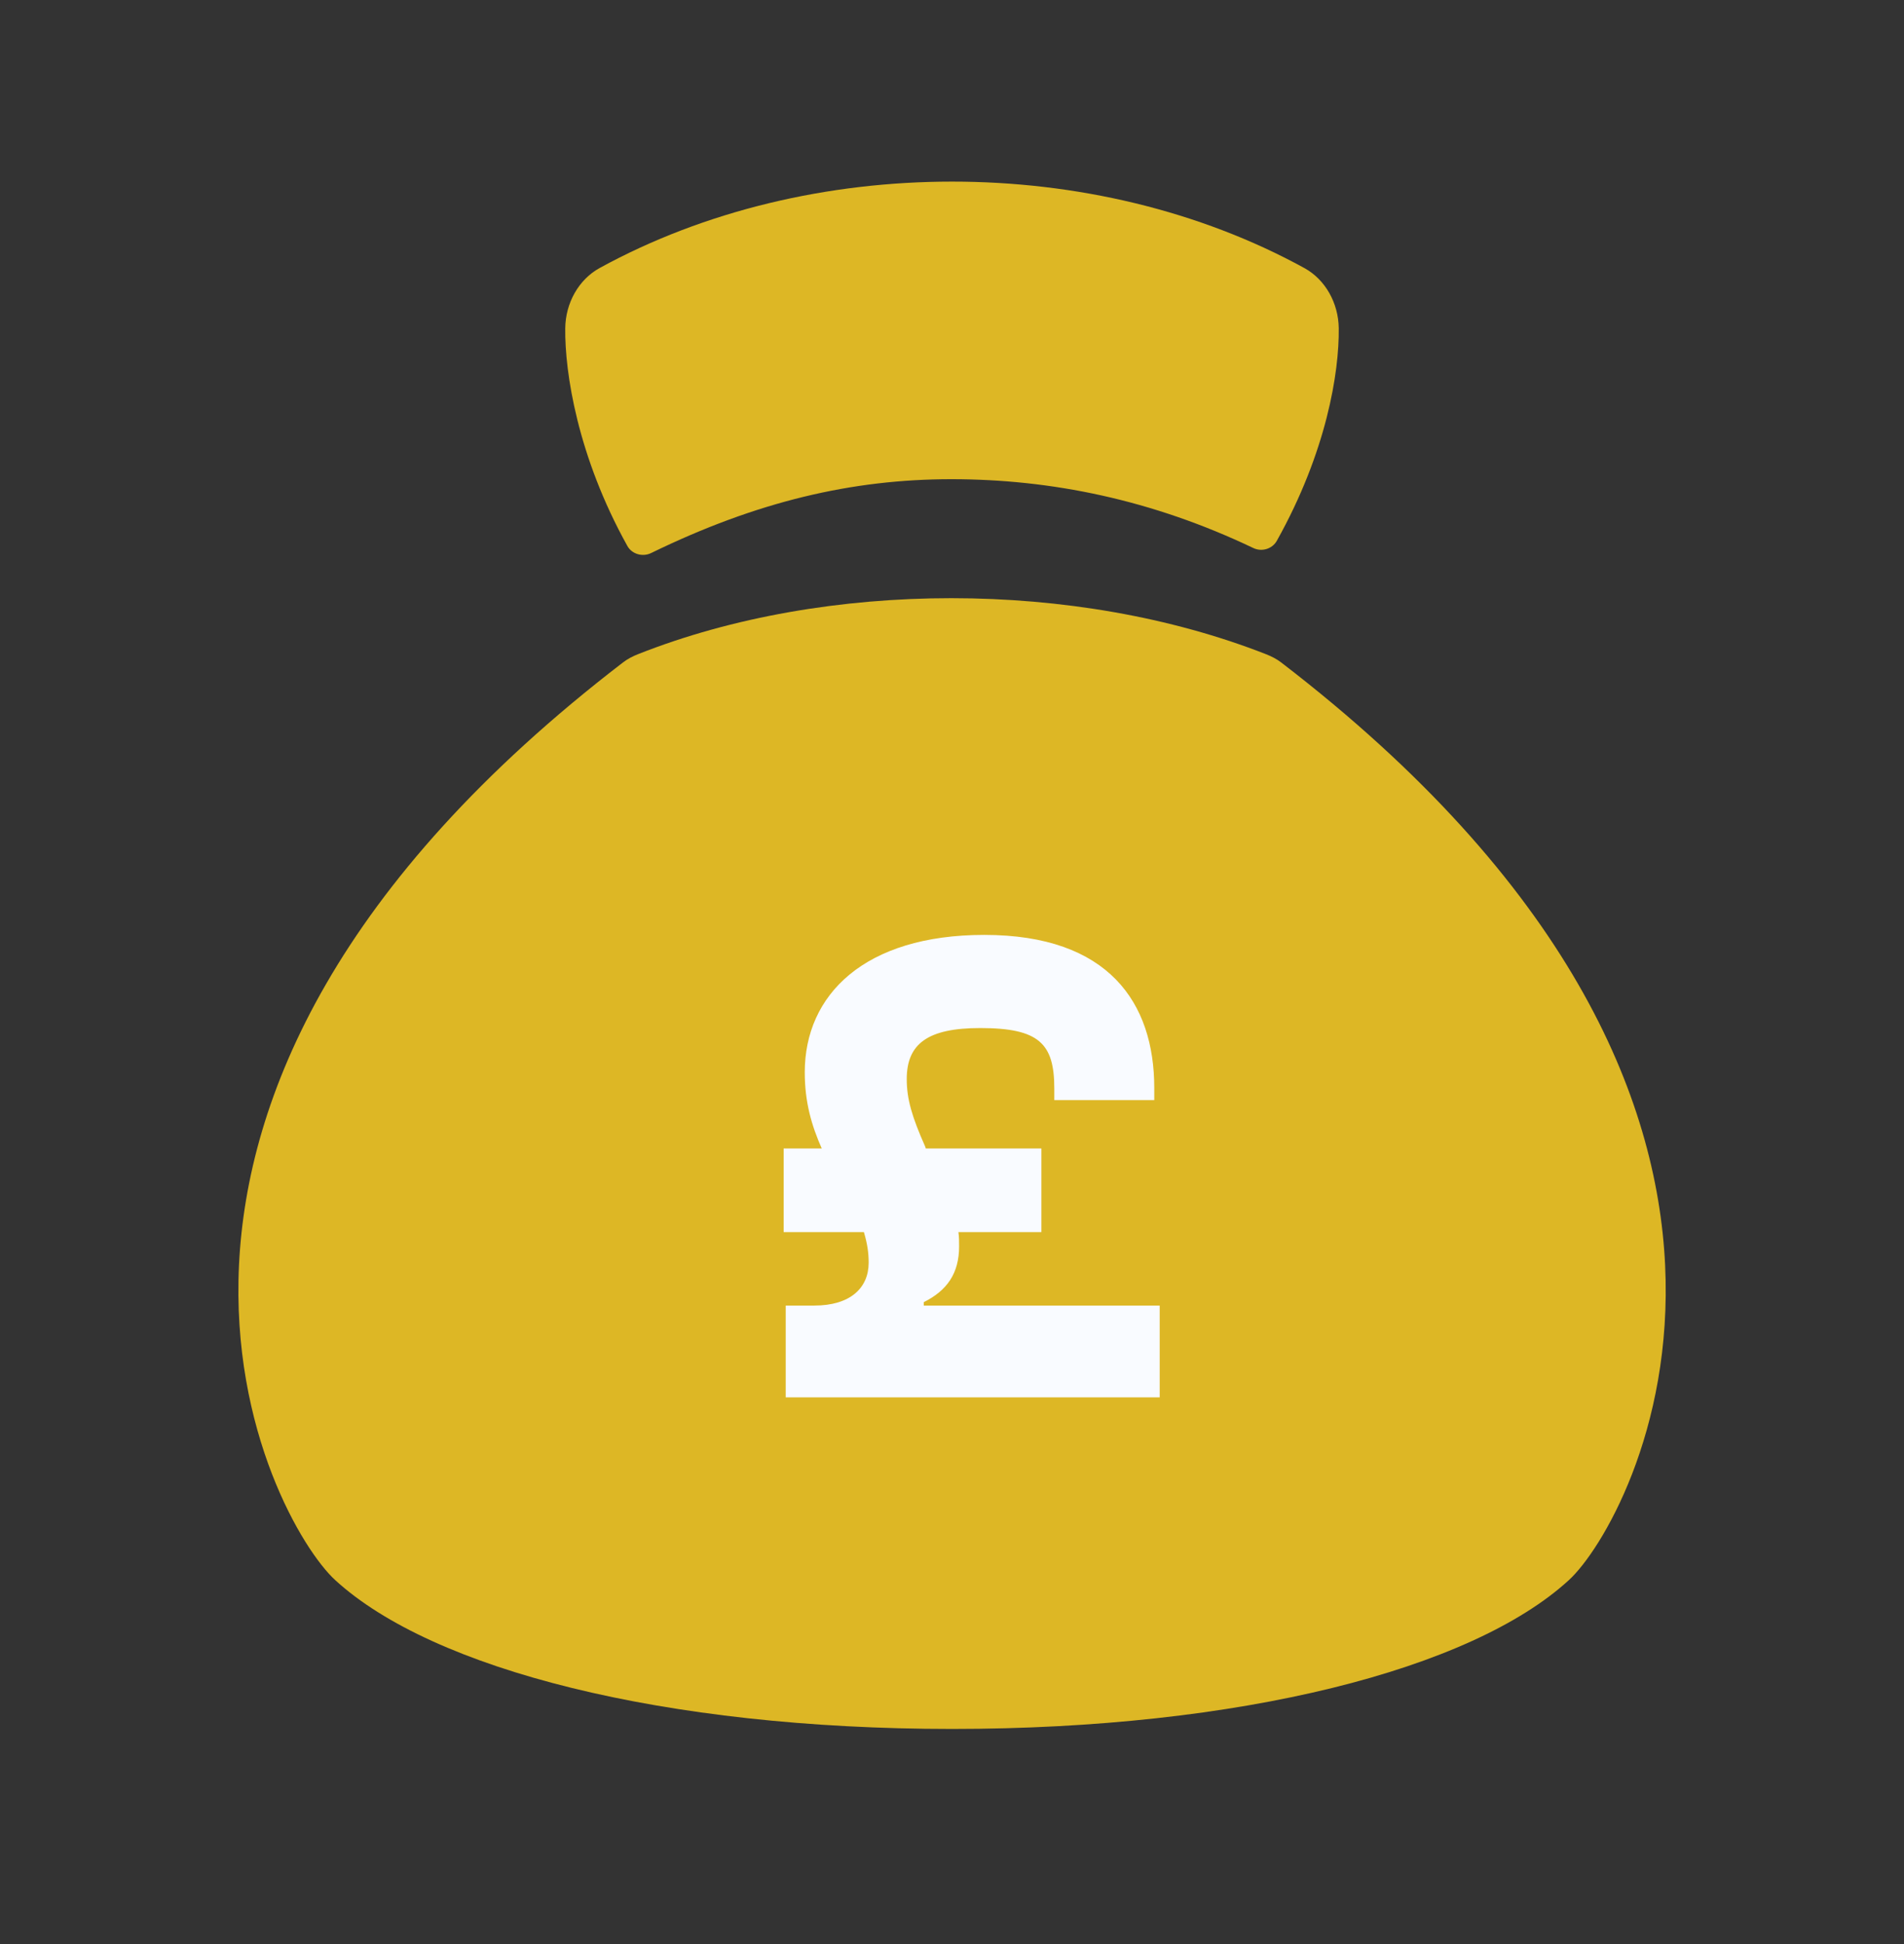 <svg width="48" height="49" viewBox="0 0 48 49" fill="none" xmlns="http://www.w3.org/2000/svg">
<rect x="0" y="0" width="48" height="49" fill="#333333" stroke="none"/>
<path d="M32.884 6.757C27.586 3.85 20.412 3.852 15.114 6.757C14.589 7.047 14.257 7.636 14.25 8.274C14.236 9.382 14.559 11.502 15.816 13.761C15.931 13.969 16.203 14.044 16.416 13.939C19.078 12.642 21.478 12.078 23.986 12.078C26.49 12.078 29.038 12.592 31.596 13.813C31.809 13.915 32.073 13.837 32.188 13.632C33.445 11.385 33.763 9.382 33.75 8.274C33.742 7.636 33.411 7.047 32.884 6.757Z" fill="#DDB725"/>
<path d="M31.916 16.489C27.117 14.608 20.844 14.605 16.083 16.489C15.953 16.54 15.819 16.609 15.708 16.695C1.197 27.832 6.819 38.332 8.45 39.826C10.905 42.078 16.737 43.578 24.002 43.578C31.266 43.578 37.096 42.078 39.552 39.826C41.182 38.332 46.808 27.832 32.297 16.696C32.184 16.609 32.049 16.541 31.916 16.489Z" fill="#DDB725"/>
<path d="M26.253 31.055H24.162C24.179 31.175 24.179 31.295 24.179 31.415C24.179 32.101 23.871 32.529 23.288 32.821V32.907H29.236V35.221H19.808V32.907H20.528C21.436 32.907 21.899 32.461 21.899 31.827C21.899 31.569 21.865 31.347 21.779 31.055H19.756V28.947H20.716C20.459 28.364 20.288 27.781 20.288 27.027C20.288 25.072 21.796 23.564 24.814 23.564C27.951 23.564 29.099 25.278 29.099 27.421V27.729H26.579V27.438C26.579 26.307 26.202 25.912 24.711 25.912C23.391 25.912 22.859 26.307 22.859 27.198C22.859 27.712 22.996 28.158 23.322 28.895L23.339 28.947H26.253V31.055Z" fill="#F9FBFF"/>
</svg>
